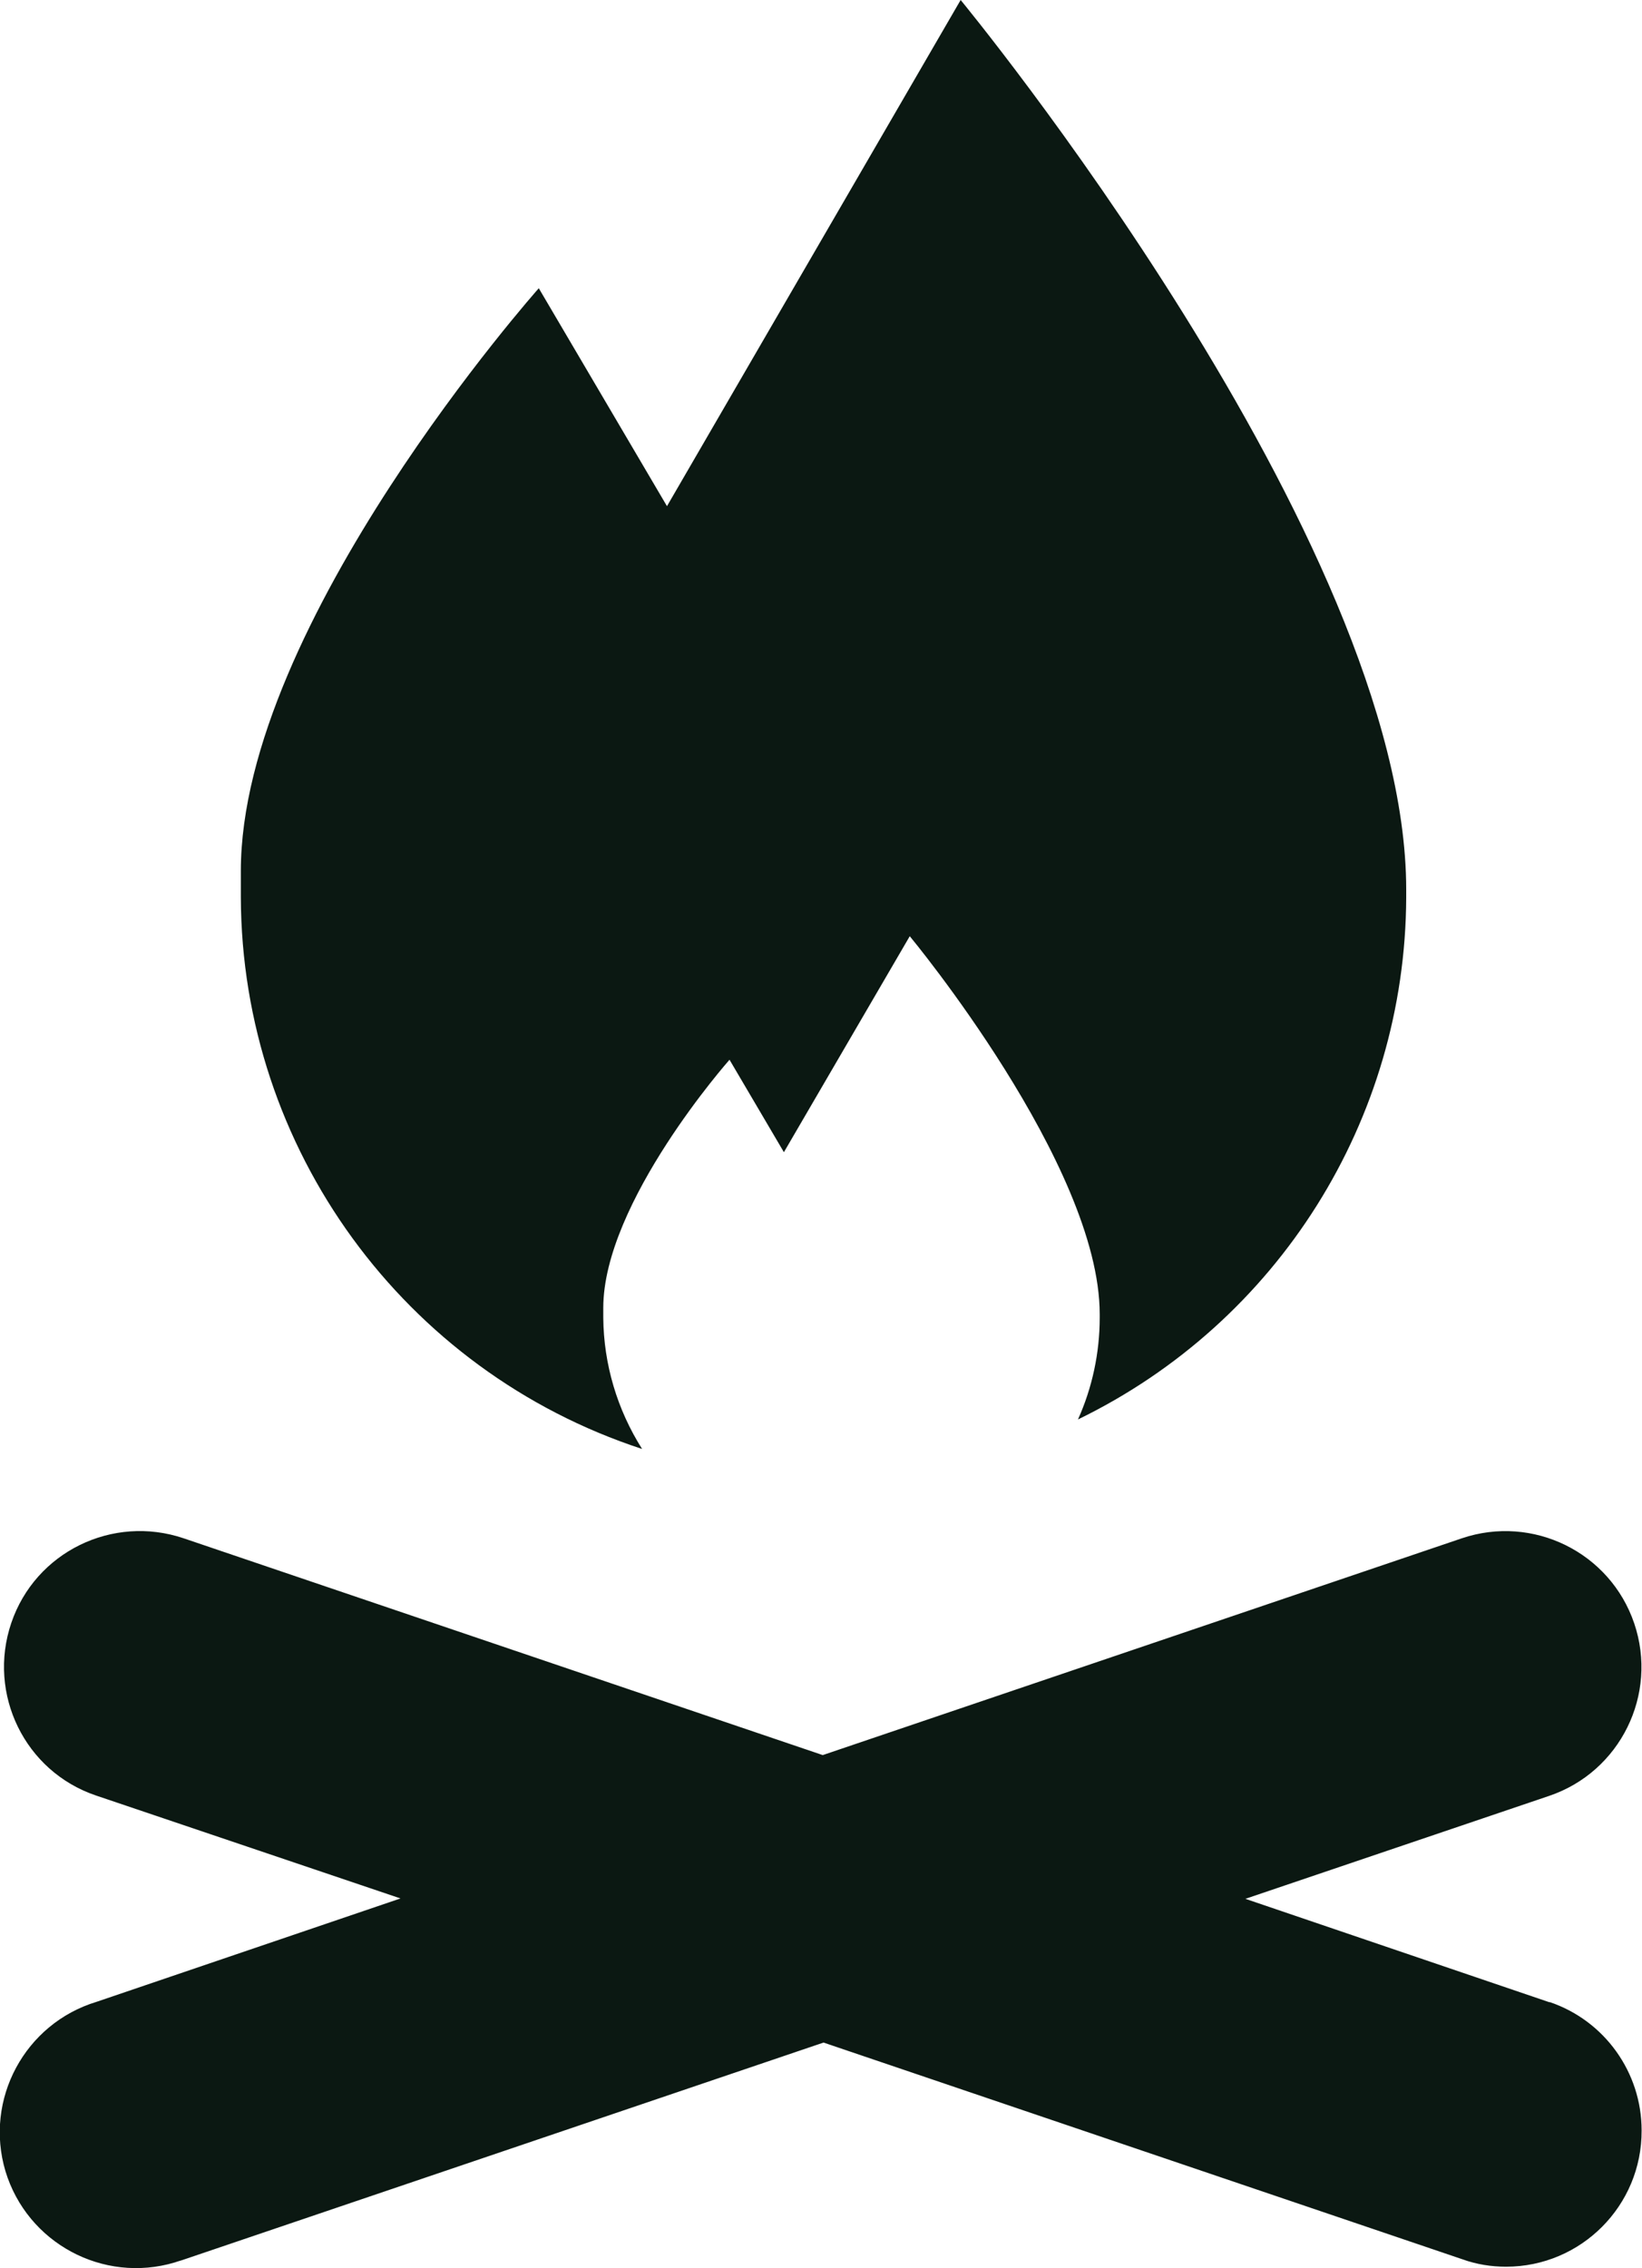 <?xml version="1.0" encoding="UTF-8"?><svg xmlns="http://www.w3.org/2000/svg" viewBox="0 0 42.27 58.39"><defs><style>.d{fill:#0b1812;}</style></defs><g id="a"/><g id="b"><g id="c"><path class="d" d="M6.2,23.1c.02,6.46,4.19,12.19,10.33,14.2-.64-1.01-.99-2.18-1-3.38h0c0-.08,0-.17,0-.25,0-2.72,3.25-6.39,3.25-6.39l1.4,2.38,3.24-5.56s4.89,5.89,4.89,9.73v.09h0c0,.9-.19,1.8-.56,2.62,5.15-2.5,8.43-7.71,8.45-13.44h0v-.2C36.2,13.9,24.73,0,24.73,0l-7.56,13.03-3.3-5.61s-7.67,8.63-7.67,15v.68Z"/><path class="d" d="M39.88,51.54l-7.82-2.66,7.82-2.65c1.83-.62,2.81-2.61,2.19-4.44-.62-1.83-2.61-2.81-4.44-2.19l-16.45,5.58-16.45-5.58c-1.83-.62-3.82,.35-4.44,2.18-.62,1.83,.35,3.82,2.18,4.44l7.84,2.65-7.82,2.66c-1.85,.56-2.9,2.51-2.35,4.36,.56,1.85,2.51,2.9,4.36,2.35,.08-.03,.17-.05,.25-.08l16.45-5.58,16.45,5.58c.36,.13,.74,.19,1.12,.19,1.93,0,3.5-1.57,3.49-3.51,0-1.49-.95-2.82-2.36-3.3h-.02Z"/></g></g></svg>
